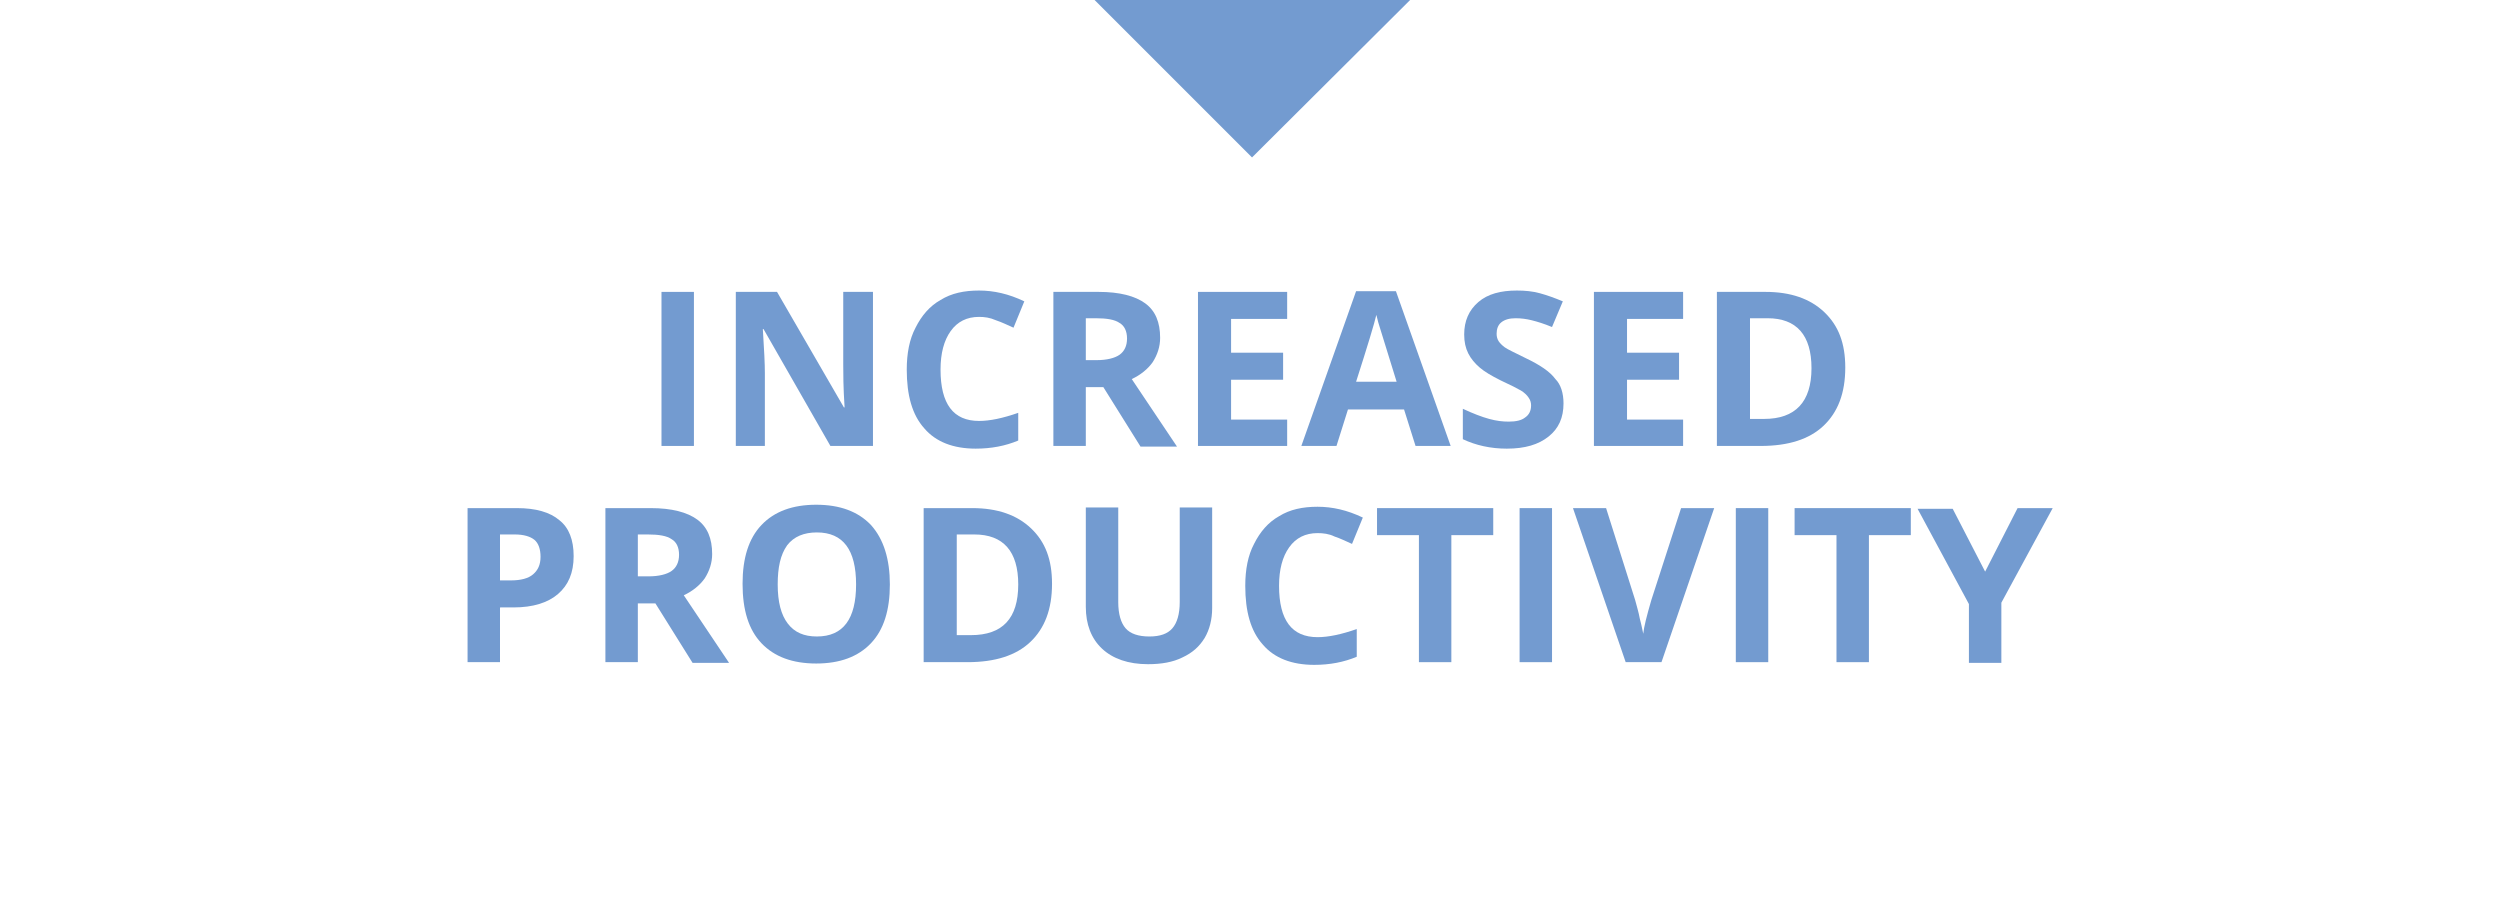 <?xml version="1.0" encoding="UTF-8"?> <!-- Generator: Adobe Illustrator 23.0.2, SVG Export Plug-In . SVG Version: 6.00 Build 0) --> <svg xmlns="http://www.w3.org/2000/svg" xmlns:xlink="http://www.w3.org/1999/xlink" id="Layer_1" x="0px" y="0px" viewBox="0 0 370 135" style="enable-background:new 0 0 370 135;" xml:space="preserve"> <style type="text/css"> .st0{enable-background:new ;} .st1{fill:#739BD0;} </style> <g id="Group_616" transform="translate(-339 -2271)"> <g class="st0"> <path class="st1" d="M436.9,2337v-22.8h4.8v22.8H436.9z"></path> <path class="st1" d="M468.1,2337h-6.2l-9.9-17.3h-0.1c0.2,3.1,0.3,5.2,0.3,6.5v10.8h-4.3v-22.8h6.1l9.9,17.1h0.1 c-0.2-3-0.2-5.1-0.2-6.3v-10.8h4.4V2337z"></path> <path class="st1" d="M483.9,2317.9c-1.8,0-3.2,0.7-4.2,2.1c-1,1.4-1.5,3.3-1.5,5.7c0,5.1,1.9,7.6,5.7,7.6c1.6,0,3.5-0.4,5.8-1.2 v4.1c-1.9,0.8-4,1.2-6.3,1.2c-3.3,0-5.9-1-7.6-3c-1.8-2-2.6-4.9-2.6-8.7c0-2.4,0.4-4.5,1.3-6.2c0.9-1.8,2.1-3.2,3.7-4.1 c1.6-1,3.5-1.4,5.7-1.4c2.2,0,4.4,0.5,6.7,1.6l-1.6,3.9c-0.9-0.4-1.7-0.8-2.6-1.1C485.5,2318,484.7,2317.9,483.9,2317.9z"></path> <path class="st1" d="M499.7,2328.2v8.8h-4.8v-22.8h6.7c3.1,0,5.4,0.6,6.9,1.7c1.5,1.1,2.2,2.8,2.2,5.1c0,1.3-0.4,2.5-1.1,3.6 c-0.7,1-1.8,1.9-3.1,2.5c3.4,5.1,5.7,8.5,6.7,10h-5.4l-5.5-8.8H499.7z M499.7,2324.3h1.6c1.5,0,2.7-0.3,3.4-0.8 c0.7-0.5,1.1-1.3,1.1-2.4c0-1.1-0.4-1.9-1.1-2.3c-0.7-0.5-1.9-0.7-3.5-0.7h-1.5V2324.3z"></path> <path class="st1" d="M529.5,2337h-13.2v-22.8h13.2v4h-8.3v5h7.7v4h-7.7v5.9h8.3V2337z"></path> <path class="st1" d="M548.5,2337l-1.7-5.4h-8.3l-1.7,5.4h-5.2l8.1-22.9h5.9l8.1,22.9H548.5z M545.7,2327.5 c-1.5-4.9-2.4-7.7-2.6-8.4c-0.2-0.6-0.3-1.2-0.4-1.5c-0.3,1.3-1.3,4.6-3,9.9H545.7z"></path> <path class="st1" d="M570.4,2330.7c0,2.1-0.7,3.7-2.2,4.9s-3.5,1.8-6.2,1.8c-2.4,0-4.6-0.5-6.5-1.4v-4.5c1.5,0.7,2.8,1.2,3.9,1.5 c1.1,0.3,2,0.4,2.9,0.4c1.1,0,1.9-0.2,2.4-0.6c0.6-0.4,0.9-1,0.9-1.8c0-0.4-0.1-0.8-0.4-1.2c-0.2-0.3-0.6-0.7-1.1-1 c-0.5-0.3-1.5-0.8-3-1.5c-1.4-0.7-2.4-1.3-3.1-1.9c-0.7-0.6-1.3-1.3-1.7-2.1c-0.4-0.8-0.6-1.7-0.6-2.8c0-2,0.7-3.6,2.1-4.8 c1.4-1.2,3.3-1.7,5.7-1.7c1.2,0,2.3,0.1,3.4,0.4s2.2,0.7,3.4,1.2l-1.6,3.8c-1.2-0.5-2.2-0.8-3-1c-0.8-0.2-1.6-0.3-2.4-0.3 c-0.9,0-1.6,0.2-2.1,0.6c-0.5,0.4-0.7,1-0.7,1.7c0,0.4,0.1,0.8,0.3,1.1c0.2,0.3,0.5,0.6,0.9,0.9c0.4,0.3,1.5,0.8,3.1,1.6 c2.1,1,3.6,2,4.4,3.1C570,2327.9,570.4,2329.2,570.4,2330.7z"></path> <path class="st1" d="M588.1,2337h-13.2v-22.8h13.2v4h-8.3v5h7.7v4h-7.7v5.9h8.3V2337z"></path> <path class="st1" d="M612.1,2325.4c0,3.8-1.1,6.6-3.2,8.6s-5.2,3-9.3,3h-6.5v-22.8h7.2c3.7,0,6.6,1,8.7,3 S612.1,2321.8,612.1,2325.4z M607.1,2325.5c0-4.9-2.2-7.4-6.5-7.4H598v14.9h2.1C604.7,2333,607.1,2330.5,607.1,2325.5z"></path> </g> <g class="st0"> <path class="st1" d="M423.9,2353.3c0,2.5-0.8,4.3-2.3,5.6c-1.5,1.3-3.7,2-6.6,2H413v8.1h-4.8v-22.8h7.3c2.8,0,4.9,0.6,6.3,1.8 C423.2,2349.1,423.9,2350.9,423.9,2353.3z M413,2356.9h1.6c1.5,0,2.6-0.3,3.3-0.9c0.7-0.6,1.1-1.4,1.1-2.6c0-1.1-0.3-2-0.9-2.5 c-0.6-0.5-1.6-0.8-2.9-0.8H413V2356.9z"></path> <path class="st1" d="M433.4,2360.2v8.8h-4.8v-22.8h6.7c3.1,0,5.4,0.6,6.9,1.7c1.5,1.1,2.2,2.8,2.2,5.1c0,1.3-0.4,2.5-1.1,3.6 c-0.7,1-1.8,1.9-3.1,2.5c3.4,5.1,5.7,8.5,6.7,10h-5.4l-5.5-8.8H433.4z M433.4,2356.3h1.6c1.5,0,2.7-0.3,3.4-0.8 c0.7-0.5,1.1-1.3,1.1-2.4c0-1.1-0.4-1.9-1.1-2.3c-0.7-0.5-1.9-0.7-3.5-0.7h-1.5V2356.3z"></path> <path class="st1" d="M470.7,2357.5c0,3.8-0.9,6.7-2.8,8.7s-4.6,3-8.1,3s-6.2-1-8.1-3s-2.8-4.9-2.8-8.8c0-3.8,0.9-6.7,2.8-8.7 c1.9-2,4.6-3,8.1-3c3.5,0,6.2,1,8.1,3C469.8,2350.8,470.7,2353.8,470.7,2357.5z M454.1,2357.5c0,2.6,0.5,4.5,1.5,5.8 c1,1.3,2.4,1.9,4.3,1.9c3.9,0,5.8-2.6,5.8-7.7c0-5.1-1.9-7.7-5.8-7.7c-1.9,0-3.4,0.6-4.4,1.9 C454.5,2353.1,454.1,2355,454.1,2357.5z"></path> <path class="st1" d="M494.7,2357.4c0,3.8-1.1,6.6-3.2,8.6s-5.2,3-9.3,3h-6.5v-22.8h7.2c3.7,0,6.6,1,8.7,3 S494.7,2353.8,494.7,2357.4z M489.7,2357.5c0-4.9-2.2-7.4-6.5-7.4h-2.6v14.9h2.1C487.4,2365,489.7,2362.5,489.7,2357.5z"></path> <path class="st1" d="M518.4,2346.2v14.8c0,1.7-0.4,3.2-1.1,4.4c-0.8,1.3-1.8,2.2-3.3,2.9c-1.4,0.7-3.1,1-5.1,1 c-2.9,0-5.2-0.8-6.8-2.3c-1.6-1.5-2.4-3.6-2.4-6.2v-14.7h4.8v14c0,1.8,0.4,3.1,1.1,3.9c0.7,0.8,1.9,1.2,3.5,1.2 c1.6,0,2.7-0.4,3.4-1.2c0.7-0.8,1.1-2.1,1.1-3.9v-14H518.4z"></path> <path class="st1" d="M534,2349.9c-1.8,0-3.2,0.7-4.2,2.1c-1,1.4-1.5,3.3-1.5,5.7c0,5.1,1.9,7.6,5.7,7.6c1.6,0,3.5-0.4,5.8-1.2v4.1 c-1.9,0.8-4,1.2-6.3,1.2c-3.3,0-5.9-1-7.6-3c-1.8-2-2.6-4.9-2.6-8.7c0-2.4,0.4-4.5,1.3-6.2c0.9-1.8,2.1-3.2,3.7-4.1 c1.6-1,3.5-1.4,5.7-1.4c2.2,0,4.4,0.5,6.7,1.6l-1.6,3.9c-0.9-0.4-1.7-0.8-2.6-1.1C535.7,2350,534.8,2349.9,534,2349.9z"></path> <path class="st1" d="M553.8,2369H549v-18.8h-6.2v-4H560v4h-6.2V2369z"></path> <path class="st1" d="M563.9,2369v-22.8h4.8v22.8H563.9z"></path> <path class="st1" d="M587.8,2346.2h4.9l-7.8,22.8h-5.3l-7.8-22.8h4.9l4.3,13.6c0.2,0.8,0.5,1.7,0.7,2.8c0.3,1.1,0.4,1.8,0.5,2.2 c0.1-1,0.5-2.6,1.2-5L587.8,2346.2z"></path> <path class="st1" d="M595.9,2369v-22.8h4.8v22.8H595.9z"></path> <path class="st1" d="M615.6,2369h-4.8v-18.8h-6.2v-4h17.2v4h-6.2V2369z"></path> <path class="st1" d="M632.8,2355.6l4.8-9.4h5.2l-7.6,14v8.9h-4.8v-8.7l-7.6-14.1h5.2L632.8,2355.6z"></path> </g> <path id="Subtraction_2" class="st1" d="M524.3,2294.3L524.3,2294.3L501,2271h46.7L524.3,2294.3L524.3,2294.3z"></path> </g> </svg> 